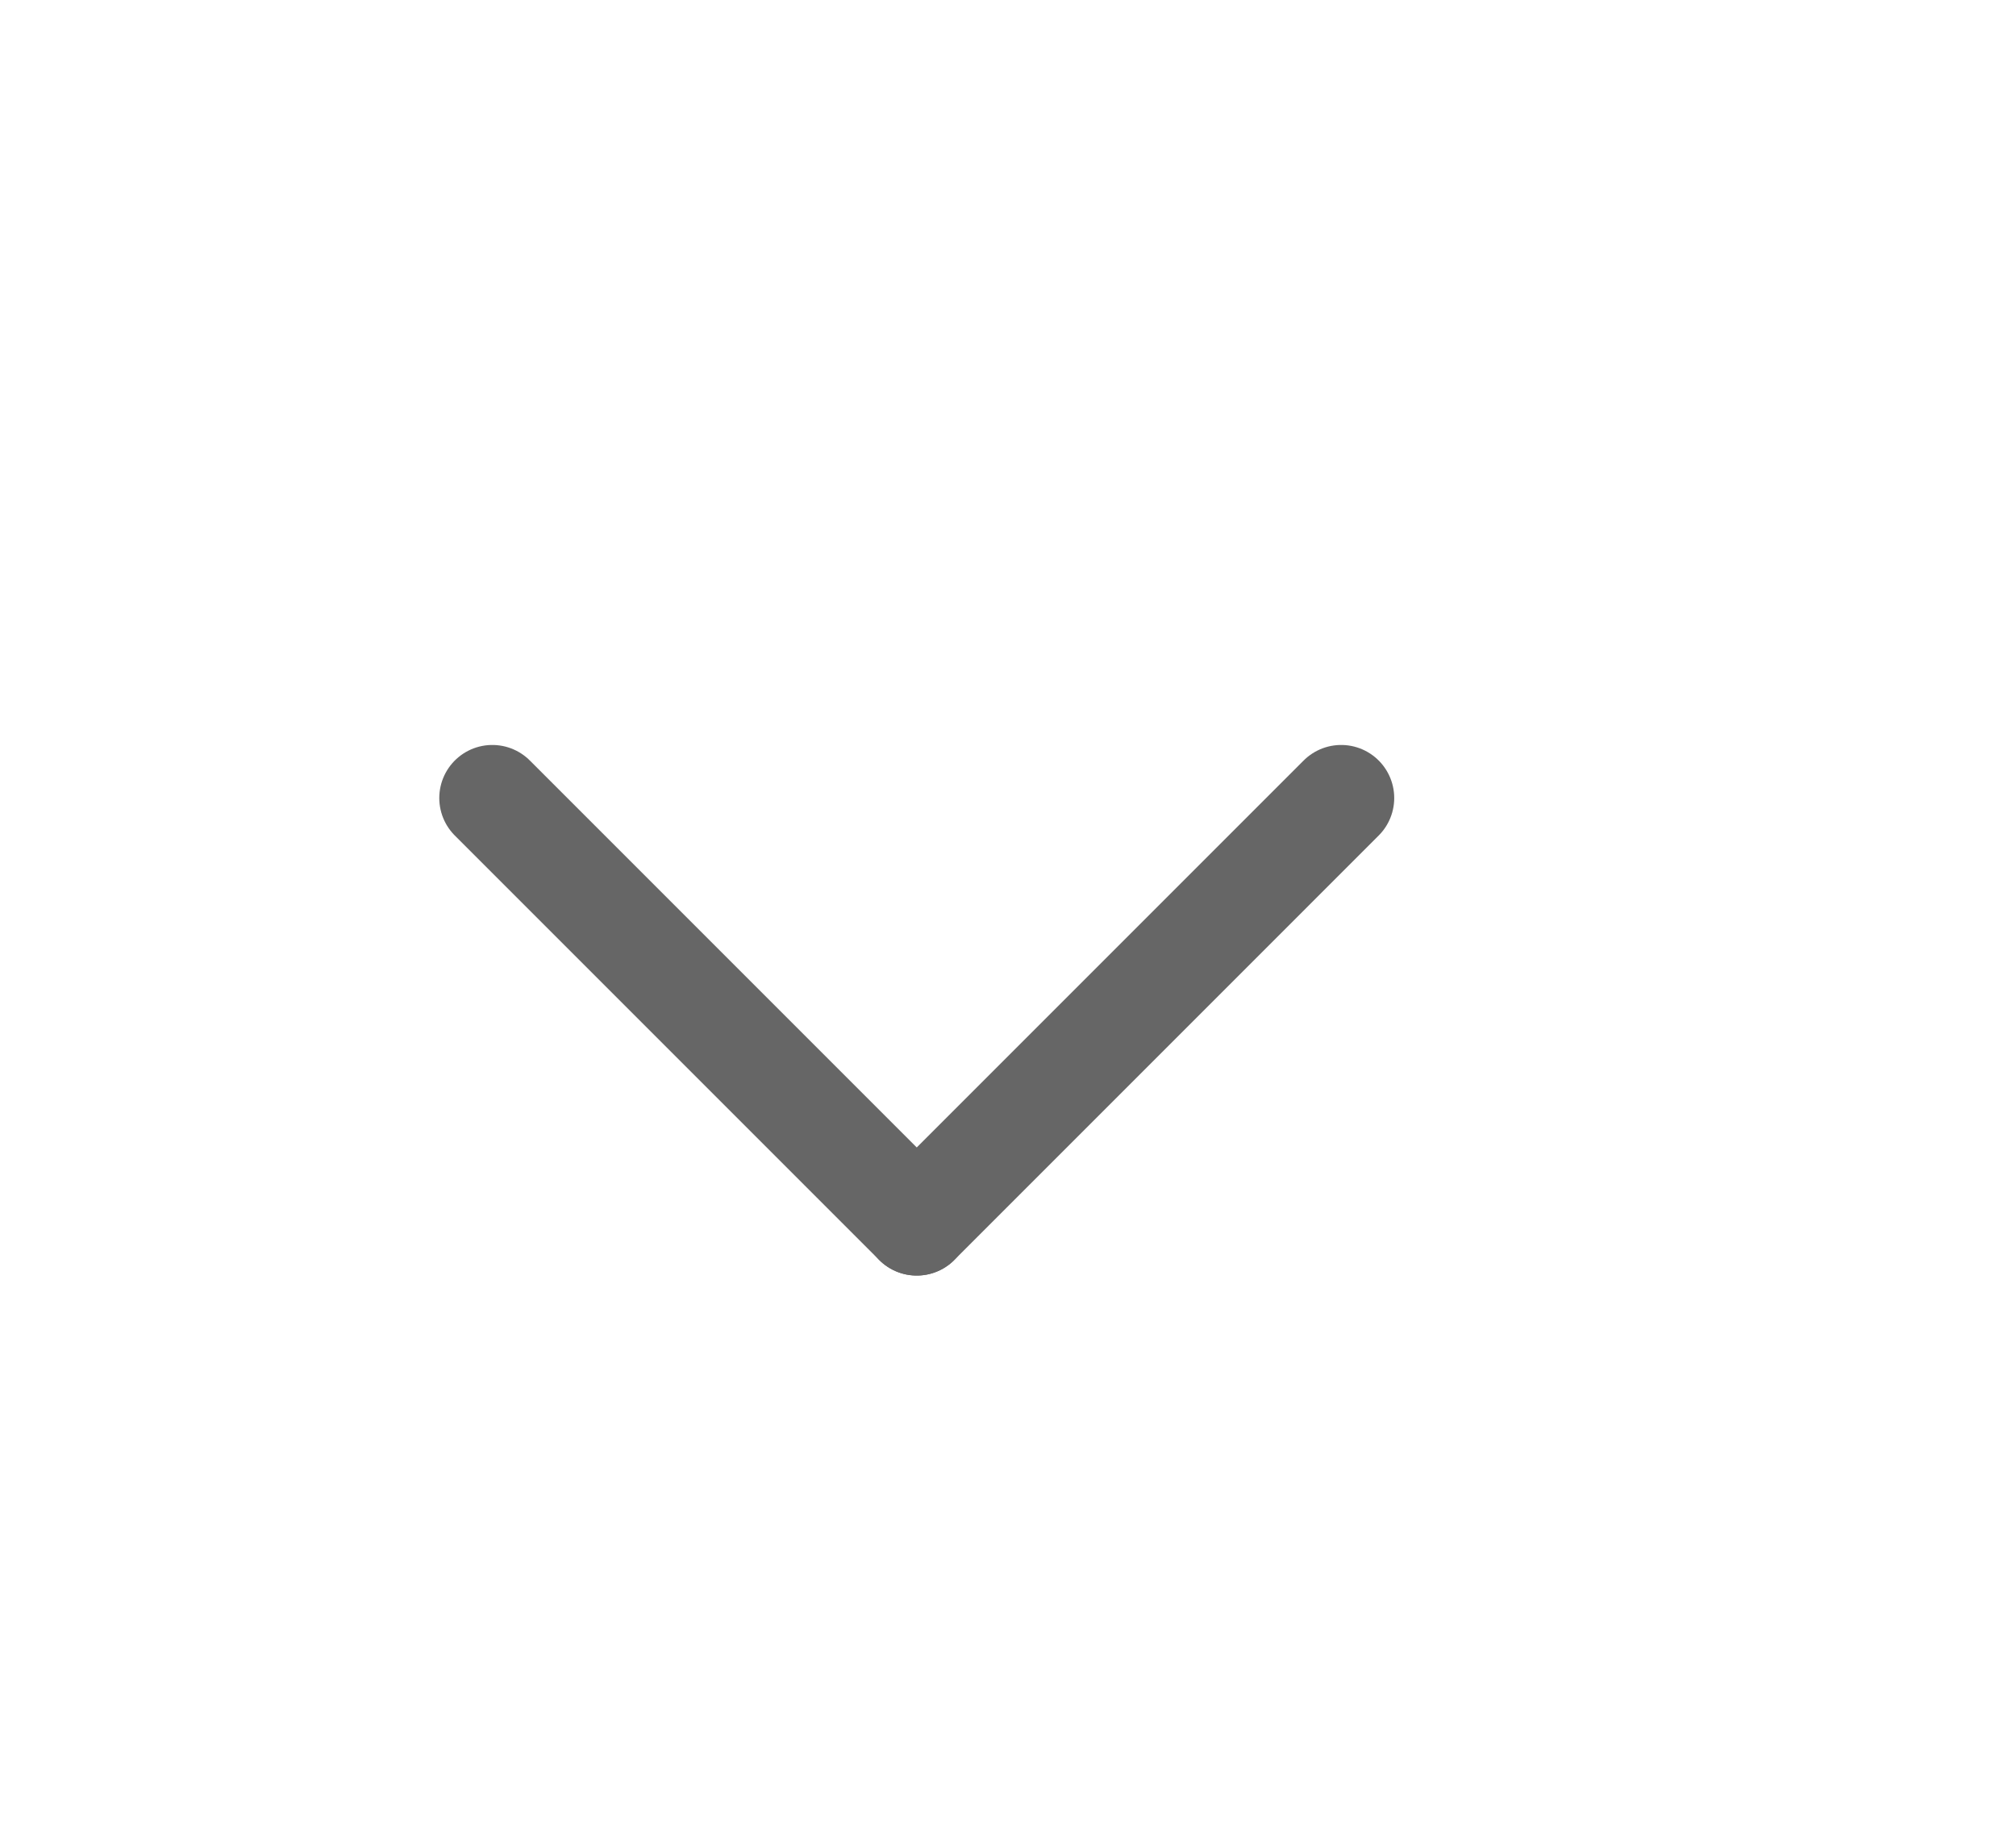 <svg id="Livello_1" data-name="Livello 1" xmlns="http://www.w3.org/2000/svg" viewBox="0 0 4.75 4.32"><defs><style>
.cls-2 {
    fill: #666;
    stroke: #666;
    stroke-linecap: round;
    stroke-miterlimit: 10;
    stroke-width: 0.25px;
}
</style>
</defs>
<line class="cls-2" y1="1.88" x1="1.16" y2="2.88" x2="2.16" />
<line class="cls-2" y1="2.88" x1="2.16" y2="1.88" x2="3.16" />
</svg>